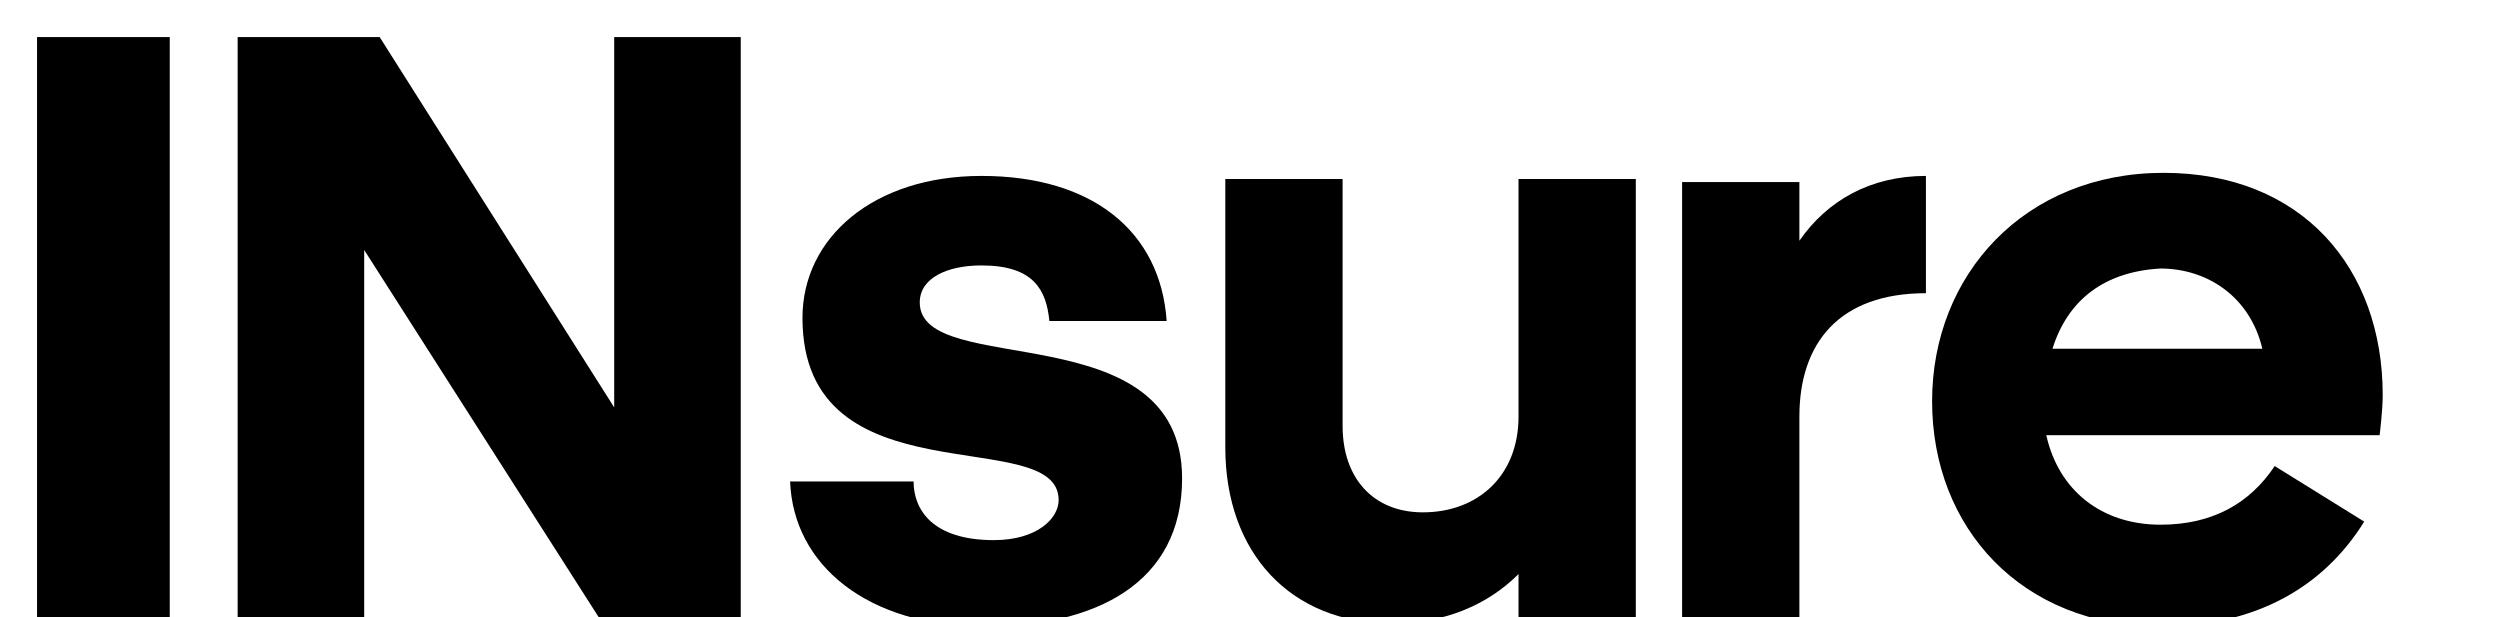 <?xml version="1.0" encoding="utf-8"?>
<!-- Generator: Adobe Illustrator 24.0.3, SVG Export Plug-In . SVG Version: 6.00 Build 0)  -->
<svg version="1.1" id="Livello_1" xmlns="http://www.w3.org/2000/svg" xmlns:xlink="http://www.w3.org/1999/xlink" x="0px" y="0px"
	 viewBox="0 0 81 20" style="enable-background:new 0 0 81 20;" xml:space="preserve">
<style type="text/css">
	.st0{enable-background:new    ;}
	.st1{fill:#000000;}
</style>
<title>INsure</title>
<desc>Created with Sketch.</desc>
<g id="Page-1">
	<g id="scroll-V5" transform="translate(-135, -37)">
		<g id="Group-18" transform="translate(38, 27)">
			<g class="st0">
				<path class="st1" d="M98.2,30V11.2h4.3V30H98.2z"/>
				<path class="st1" d="M108.8,18.1V30h-4.1V11.2h4.6l7.6,12v-12h4.1V30h-4.6L108.8,18.1z"/>
				<path class="st1" d="M126.6,25.6c0,0.9,0.6,1.9,2.6,1.9c1.4,0,2.1-0.7,2.1-1.3c0-2.5-8.3,0.1-8.3-5.9c0-2.6,2.3-4.6,5.8-4.6
					c3.6,0,5.8,1.8,6,4.7H131c-0.1-1-0.5-1.8-2.2-1.8c-1.1,0-2,0.4-2,1.2c0,2.5,8.5,0.3,8.5,5.7c0,3.4-2.8,4.8-6.4,4.8
					c-3.8,0-6.2-2-6.3-4.7H126.6z"/>
				<path class="st1" d="M146.2,30v-1.4c-1,1-2.4,1.6-4.1,1.6c-3.3,0-5.4-2.3-5.4-5.7v-8.7h3.8v8c0,1.7,1,2.8,2.6,2.8
					c1.8,0,3.1-1.2,3.1-3.1v-7.7h3.8V30H146.2z"/>
				<path class="st1" d="M151.5,30V15.9h3.8v1.9c0.9-1.3,2.3-2.1,4.1-2.1v3.8c-2.8,0-4.1,1.6-4.1,4V30H151.5z"/>
				<path class="st1" d="M167,30.3c-4.5,0-7.4-3.2-7.4-7.3c0-4.1,3-7.4,7.5-7.4c4.5,0,7.1,3.1,7.1,7.2c0,0.5-0.1,1.3-0.1,1.3h-10.8
					c0.4,1.8,1.8,2.9,3.7,2.9c1.7,0,2.9-0.7,3.7-1.9l2.9,1.8C172.3,29,170.1,30.3,167,30.3z M163.5,21.3h6.8
					c-0.4-1.7-1.8-2.6-3.3-2.6C165.2,18.8,164,19.7,163.5,21.3z"/>
			</g>
		</g>
	</g>
</g>
</svg>

